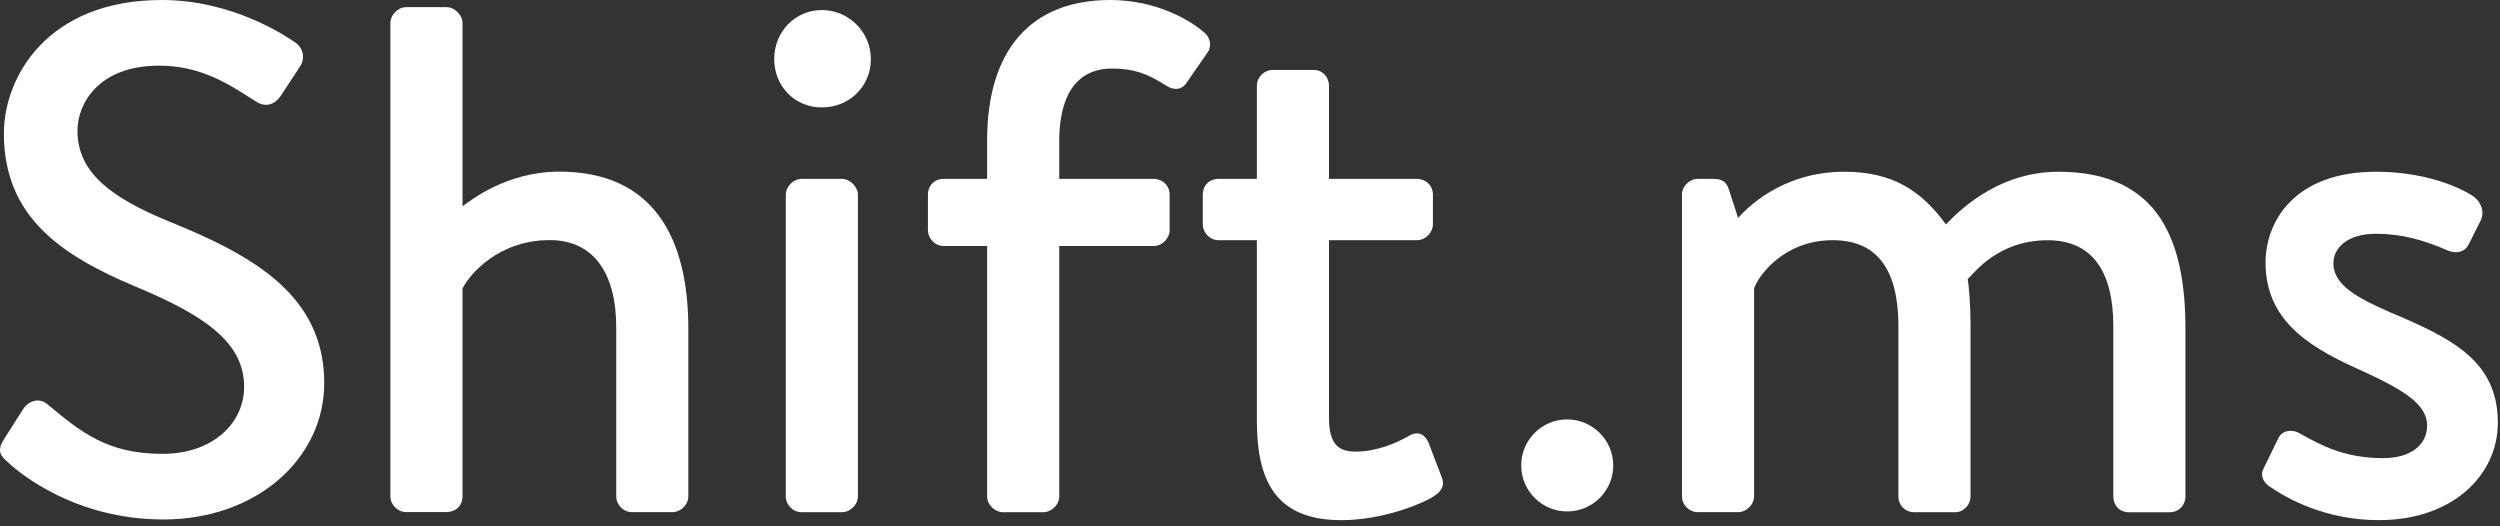 <?xml version="1.0" encoding="utf-8"?>
<svg xmlns="http://www.w3.org/2000/svg" fill="none" height="100%" overflow="visible" preserveAspectRatio="none" style="display: block;" viewBox="0 0 95 20" width="100%">
<rect x="0" y="0" width="95" height="20" fill="#333333" stroke="none"/>
<g id="Text">
<path d="M59.523 15.937C58.557 15.955 57.788 16.751 57.806 17.718C57.825 18.684 58.621 19.453 59.588 19.434C60.54 19.416 61.302 18.64 61.304 17.688C61.3 16.717 60.508 15.932 59.535 15.937C59.53 15.937 59.528 15.937 59.523 15.937Z" fill="white" id="Vector"/>
<g id="Group">
<path d="M0.148 16.696L0.861 15.573C1.08 15.216 1.491 15.105 1.793 15.354C3.082 16.424 4.069 17.246 6.179 17.246C8.071 17.246 9.277 16.095 9.277 14.696C9.277 13.05 7.85 12.008 5.137 10.885C2.341 9.707 0.148 8.252 0.148 5.072C0.148 2.934 1.793 0 6.152 0C8.892 0 10.95 1.427 11.223 1.618C11.442 1.756 11.663 2.138 11.387 2.55L10.701 3.592C10.482 3.949 10.126 4.112 9.741 3.866C8.671 3.18 7.631 2.495 6.041 2.495C3.738 2.495 2.944 3.947 2.944 4.961C2.944 6.524 4.149 7.484 6.425 8.416C9.606 9.704 12.321 11.212 12.321 14.558C12.321 17.409 9.771 19.74 6.207 19.74C2.861 19.74 0.75 17.987 0.311 17.575C0.065 17.356 -0.156 17.163 0.148 16.698V16.696Z" fill="white" id="Vector_2"/>
</g>
<g id="Group_2">
<path d="M14.835 0.874C14.835 0.573 15.109 0.272 15.438 0.272H16.973C17.275 0.272 17.576 0.573 17.576 0.874V7.838C17.878 7.619 19.249 6.522 21.249 6.522C24.841 6.522 26.157 9.044 26.157 12.498V18.859C26.157 19.188 25.856 19.462 25.554 19.462H24.02C23.69 19.462 23.417 19.188 23.417 18.859V12.443C23.417 10.36 22.54 9.124 20.894 9.124C18.948 9.124 17.852 10.413 17.576 10.961V18.857C17.576 19.213 17.33 19.459 16.945 19.459H15.438C15.109 19.459 14.835 19.186 14.835 18.857V0.87V0.874Z" fill="white" id="Vector_3"/>
<path d="M29.42 2.246C29.42 1.204 30.217 0.382 31.229 0.382C32.242 0.382 33.093 1.204 33.093 2.246C33.093 3.288 32.272 4.082 31.229 4.082C30.187 4.082 29.42 3.261 29.42 2.246ZM29.86 7.401C29.86 7.099 30.134 6.798 30.463 6.798H31.998C32.299 6.798 32.601 7.099 32.601 7.401V18.861C32.601 19.19 32.299 19.464 31.998 19.464H30.463C30.134 19.464 29.86 19.19 29.86 18.861V7.401Z" fill="white" id="Vector_4"/>
<path d="M37.51 9.348H35.864C35.508 9.348 35.261 9.046 35.261 8.745V7.401C35.261 7.044 35.508 6.798 35.864 6.798H37.51V5.346C37.51 1.947 39.128 -0 42.197 -0C43.898 -0 45.214 0.741 45.79 1.261C46.008 1.452 46.036 1.781 45.9 1.974L45.104 3.125C44.913 3.426 44.611 3.454 44.282 3.235C43.597 2.796 43.077 2.605 42.253 2.605C40.826 2.605 40.251 3.756 40.251 5.346V6.798H43.843C44.172 6.798 44.446 7.044 44.446 7.401V8.745C44.446 9.046 44.172 9.348 43.843 9.348H40.251V18.861C40.251 19.19 39.949 19.464 39.648 19.464H38.113C37.811 19.464 37.51 19.19 37.51 18.861V9.348Z" fill="white" id="Vector_5"/>
<path d="M47.761 9.127H46.309C45.953 9.127 45.706 8.826 45.706 8.524V7.401C45.706 7.044 45.953 6.798 46.309 6.798H47.761V3.261C47.761 2.932 48.035 2.658 48.364 2.658H49.927C50.256 2.658 50.502 2.932 50.502 3.261V6.798H53.848C54.177 6.798 54.451 7.044 54.451 7.401V8.524C54.451 8.826 54.177 9.127 53.848 9.127H50.502V15.872C50.502 16.942 50.914 17.161 51.517 17.161C52.313 17.161 53.08 16.832 53.547 16.558C53.931 16.339 54.177 16.558 54.288 16.832L54.78 18.12C54.918 18.449 54.78 18.668 54.479 18.861C53.959 19.19 52.477 19.766 50.969 19.766C48.447 19.766 47.761 18.231 47.761 15.982V9.129V9.127Z" fill="white" id="Vector_6"/>
<path d="M63.91 7.401C63.91 7.099 64.184 6.798 64.513 6.798H65.144C65.445 6.798 65.611 6.936 65.691 7.182L66.048 8.28C66.322 7.978 67.666 6.526 70.077 6.526C71.914 6.526 73.011 7.24 73.944 8.528C74.3 8.172 75.808 6.526 78.222 6.526C82.088 6.526 83.047 9.214 83.047 12.503V18.863C83.047 19.192 82.801 19.466 82.444 19.466H80.909C80.525 19.466 80.306 19.192 80.306 18.863V12.392C80.306 10.363 79.538 9.129 77.812 9.129C75.893 9.129 74.988 10.418 74.77 10.609C74.825 10.883 74.88 11.651 74.88 12.309V18.861C74.88 19.19 74.606 19.464 74.305 19.464H72.742C72.385 19.464 72.139 19.19 72.139 18.861V12.39C72.139 10.333 71.398 9.127 69.645 9.127C67.753 9.127 66.793 10.526 66.655 10.963V18.859C66.655 19.188 66.354 19.462 66.052 19.462H64.518C64.189 19.462 63.915 19.188 63.915 18.859V7.399L63.91 7.401Z" fill="white" id="Vector_7"/>
<path d="M86.227 18.477C86.036 18.339 85.87 18.093 86.008 17.819L86.583 16.64C86.721 16.366 87.076 16.284 87.405 16.477C88.146 16.889 89.05 17.409 90.558 17.409C91.628 17.409 92.231 16.889 92.231 16.175C92.231 15.326 91.271 14.776 89.517 13.982C87.57 13.106 86.091 12.063 86.091 9.981C86.091 8.39 87.214 6.526 90.286 6.526C92.04 6.526 93.356 7.046 93.986 7.458C94.288 7.677 94.426 8.061 94.26 8.39L93.821 9.267C93.63 9.652 93.245 9.624 92.999 9.513C92.122 9.129 91.271 8.883 90.286 8.883C89.188 8.883 88.668 9.431 88.668 10.006C88.668 10.827 89.573 11.322 90.834 11.87C93.165 12.857 94.918 13.706 94.918 16.065C94.918 18.04 93.218 19.765 90.394 19.765C88.392 19.765 86.94 18.969 86.227 18.477Z" fill="white" id="Vector_8"/>
</g>
</g>
</svg>